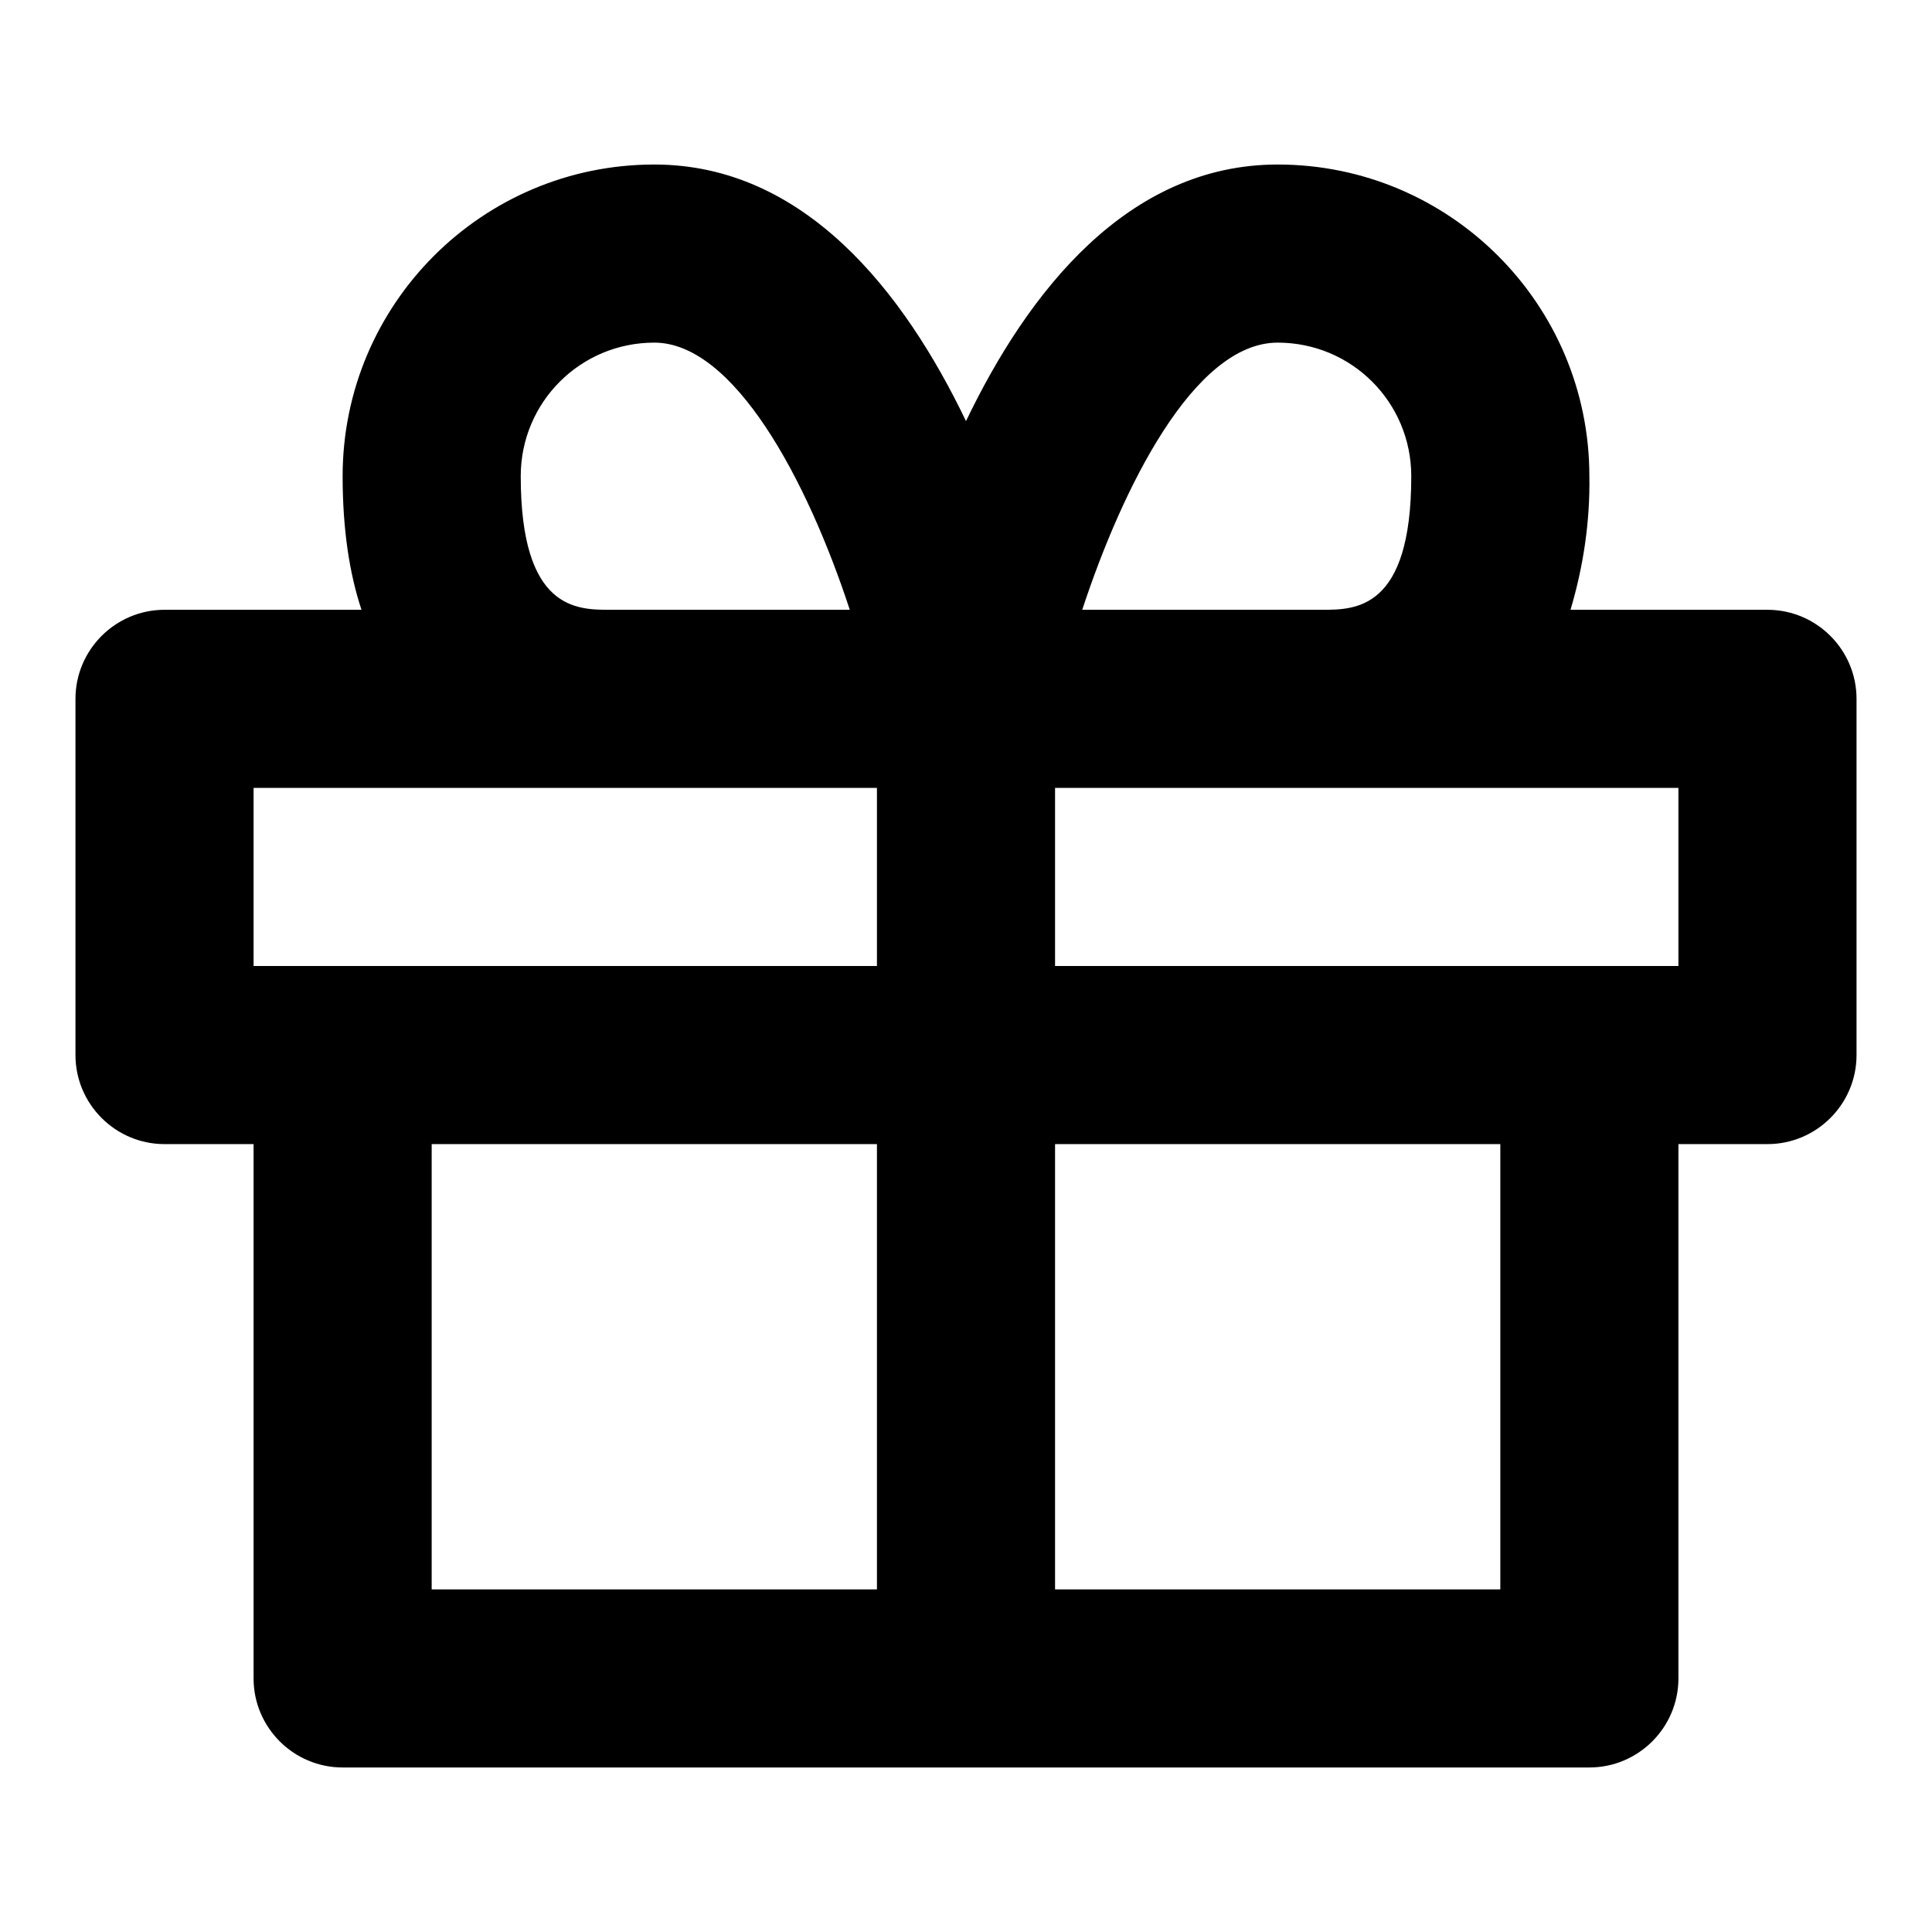 <?xml version="1.0" encoding="utf-8"?>
<!-- Svg Vector Icons : http://www.onlinewebfonts.com/icon -->
<!DOCTYPE svg PUBLIC "-//W3C//DTD SVG 1.1//EN" "http://www.w3.org/Graphics/SVG/1.1/DTD/svg11.dtd">
<svg version="1.1" xmlns="http://www.w3.org/2000/svg" xmlns:xlink="http://www.w3.org/1999/xlink" x="0px" y="0px" viewBox="0 0 256 256" enable-background="new 0 0 256 256" xml:space="preserve">
<g> <path fill="#000000" d="M234.2,80.8h-26.1c1.7-5.7,2.6-11.7,2.5-17.7c0-22.8-18.5-41.3-41.3-41.3c-19.9,0-33.1,16.9-41.3,34 c-8.2-17.1-21.4-34-41.3-34c-22.8,0-41.3,18.5-41.3,41.3c0,7,0.9,12.9,2.5,17.7H21.8c-6.5,0-11.8,5.3-11.8,11.8v47.2 c0,6.5,5.3,11.8,11.8,11.8l0,0h11.8v70.8c0,6.5,5.3,11.8,11.8,11.8l0,0h165.2c6.5,0,11.8-5.3,11.8-11.8l0,0v-70.8h11.8 c6.5,0,11.8-5.3,11.8-11.8l0,0V92.6C246,86.1,240.7,80.8,234.2,80.8L234.2,80.8L234.2,80.8z M86.7,45.4c10.5,0,20.2,18,25.9,35.4 H80.8c-4.4,0-11.8,0-11.8-17.7C69,53.3,76.9,45.4,86.7,45.4z M116.2,210.6h-59v-59h59V210.6z M116.2,128H33.6v-23.6h82.6V128z  M169.3,45.4c9.8,0,17.7,7.9,17.7,17.7c0,17.7-7.4,17.7-11.8,17.7h-31.8C148.7,64.7,158.2,45.4,169.3,45.4L169.3,45.4z  M198.8,210.6h-59v-59h59V210.6z M222.4,128h-82.6v-23.6h82.6V128L222.4,128z"/></g>
</svg>